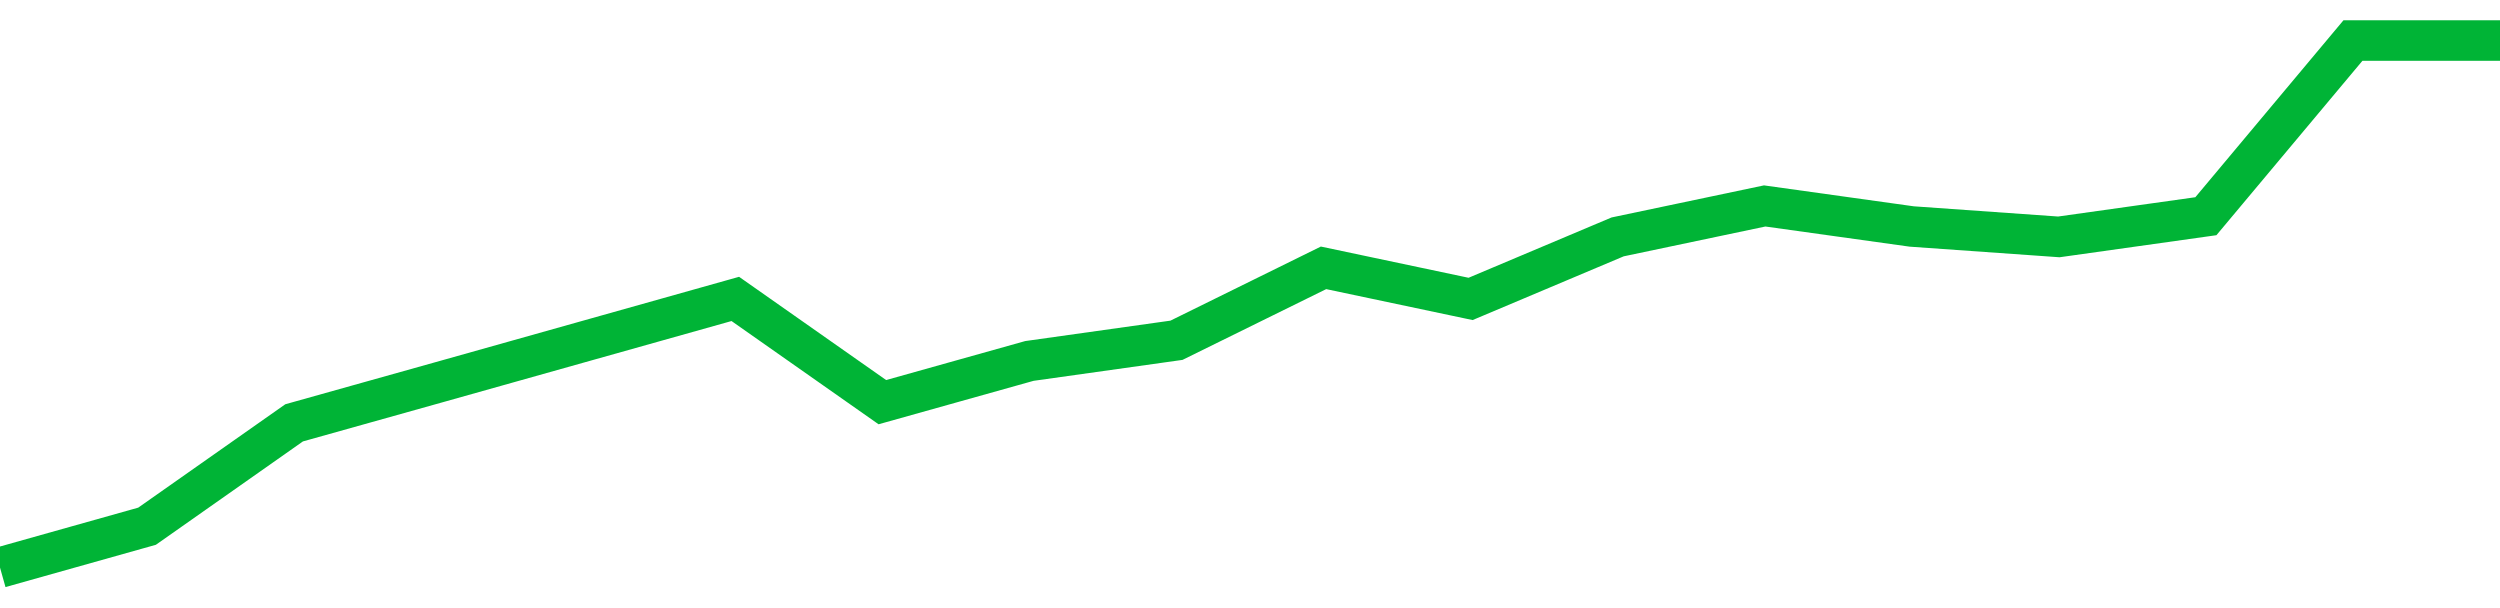 <!-- Generated with https://github.com/jxxe/sparkline/ --><svg viewBox="0 0 185 45" class="sparkline" xmlns="http://www.w3.org/2000/svg"><path class="sparkline--fill" d="M 0 42 L 0 42 L 10.882 38.94 L 21.765 31.29 L 32.647 28.24 L 43.529 25.18 L 54.412 22.12 L 65.294 29.76 L 76.176 26.71 L 87.059 25.18 L 97.941 19.82 L 108.824 22.12 L 119.706 17.53 L 130.588 15.24 L 141.471 16.76 L 152.353 17.53 L 163.235 16 L 174.118 3 L 185 3 V 45 L 0 45 Z" stroke="none" fill="none" ></path><path class="sparkline--line" d="M 0 42 L 0 42 L 10.882 38.94 L 21.765 31.29 L 32.647 28.24 L 43.529 25.18 L 54.412 22.12 L 65.294 29.76 L 76.176 26.71 L 87.059 25.18 L 97.941 19.82 L 108.824 22.12 L 119.706 17.53 L 130.588 15.24 L 141.471 16.76 L 152.353 17.53 L 163.235 16 L 174.118 3 L 185 3" fill="none" stroke-width="3" stroke="#00B436" ></path></svg>
